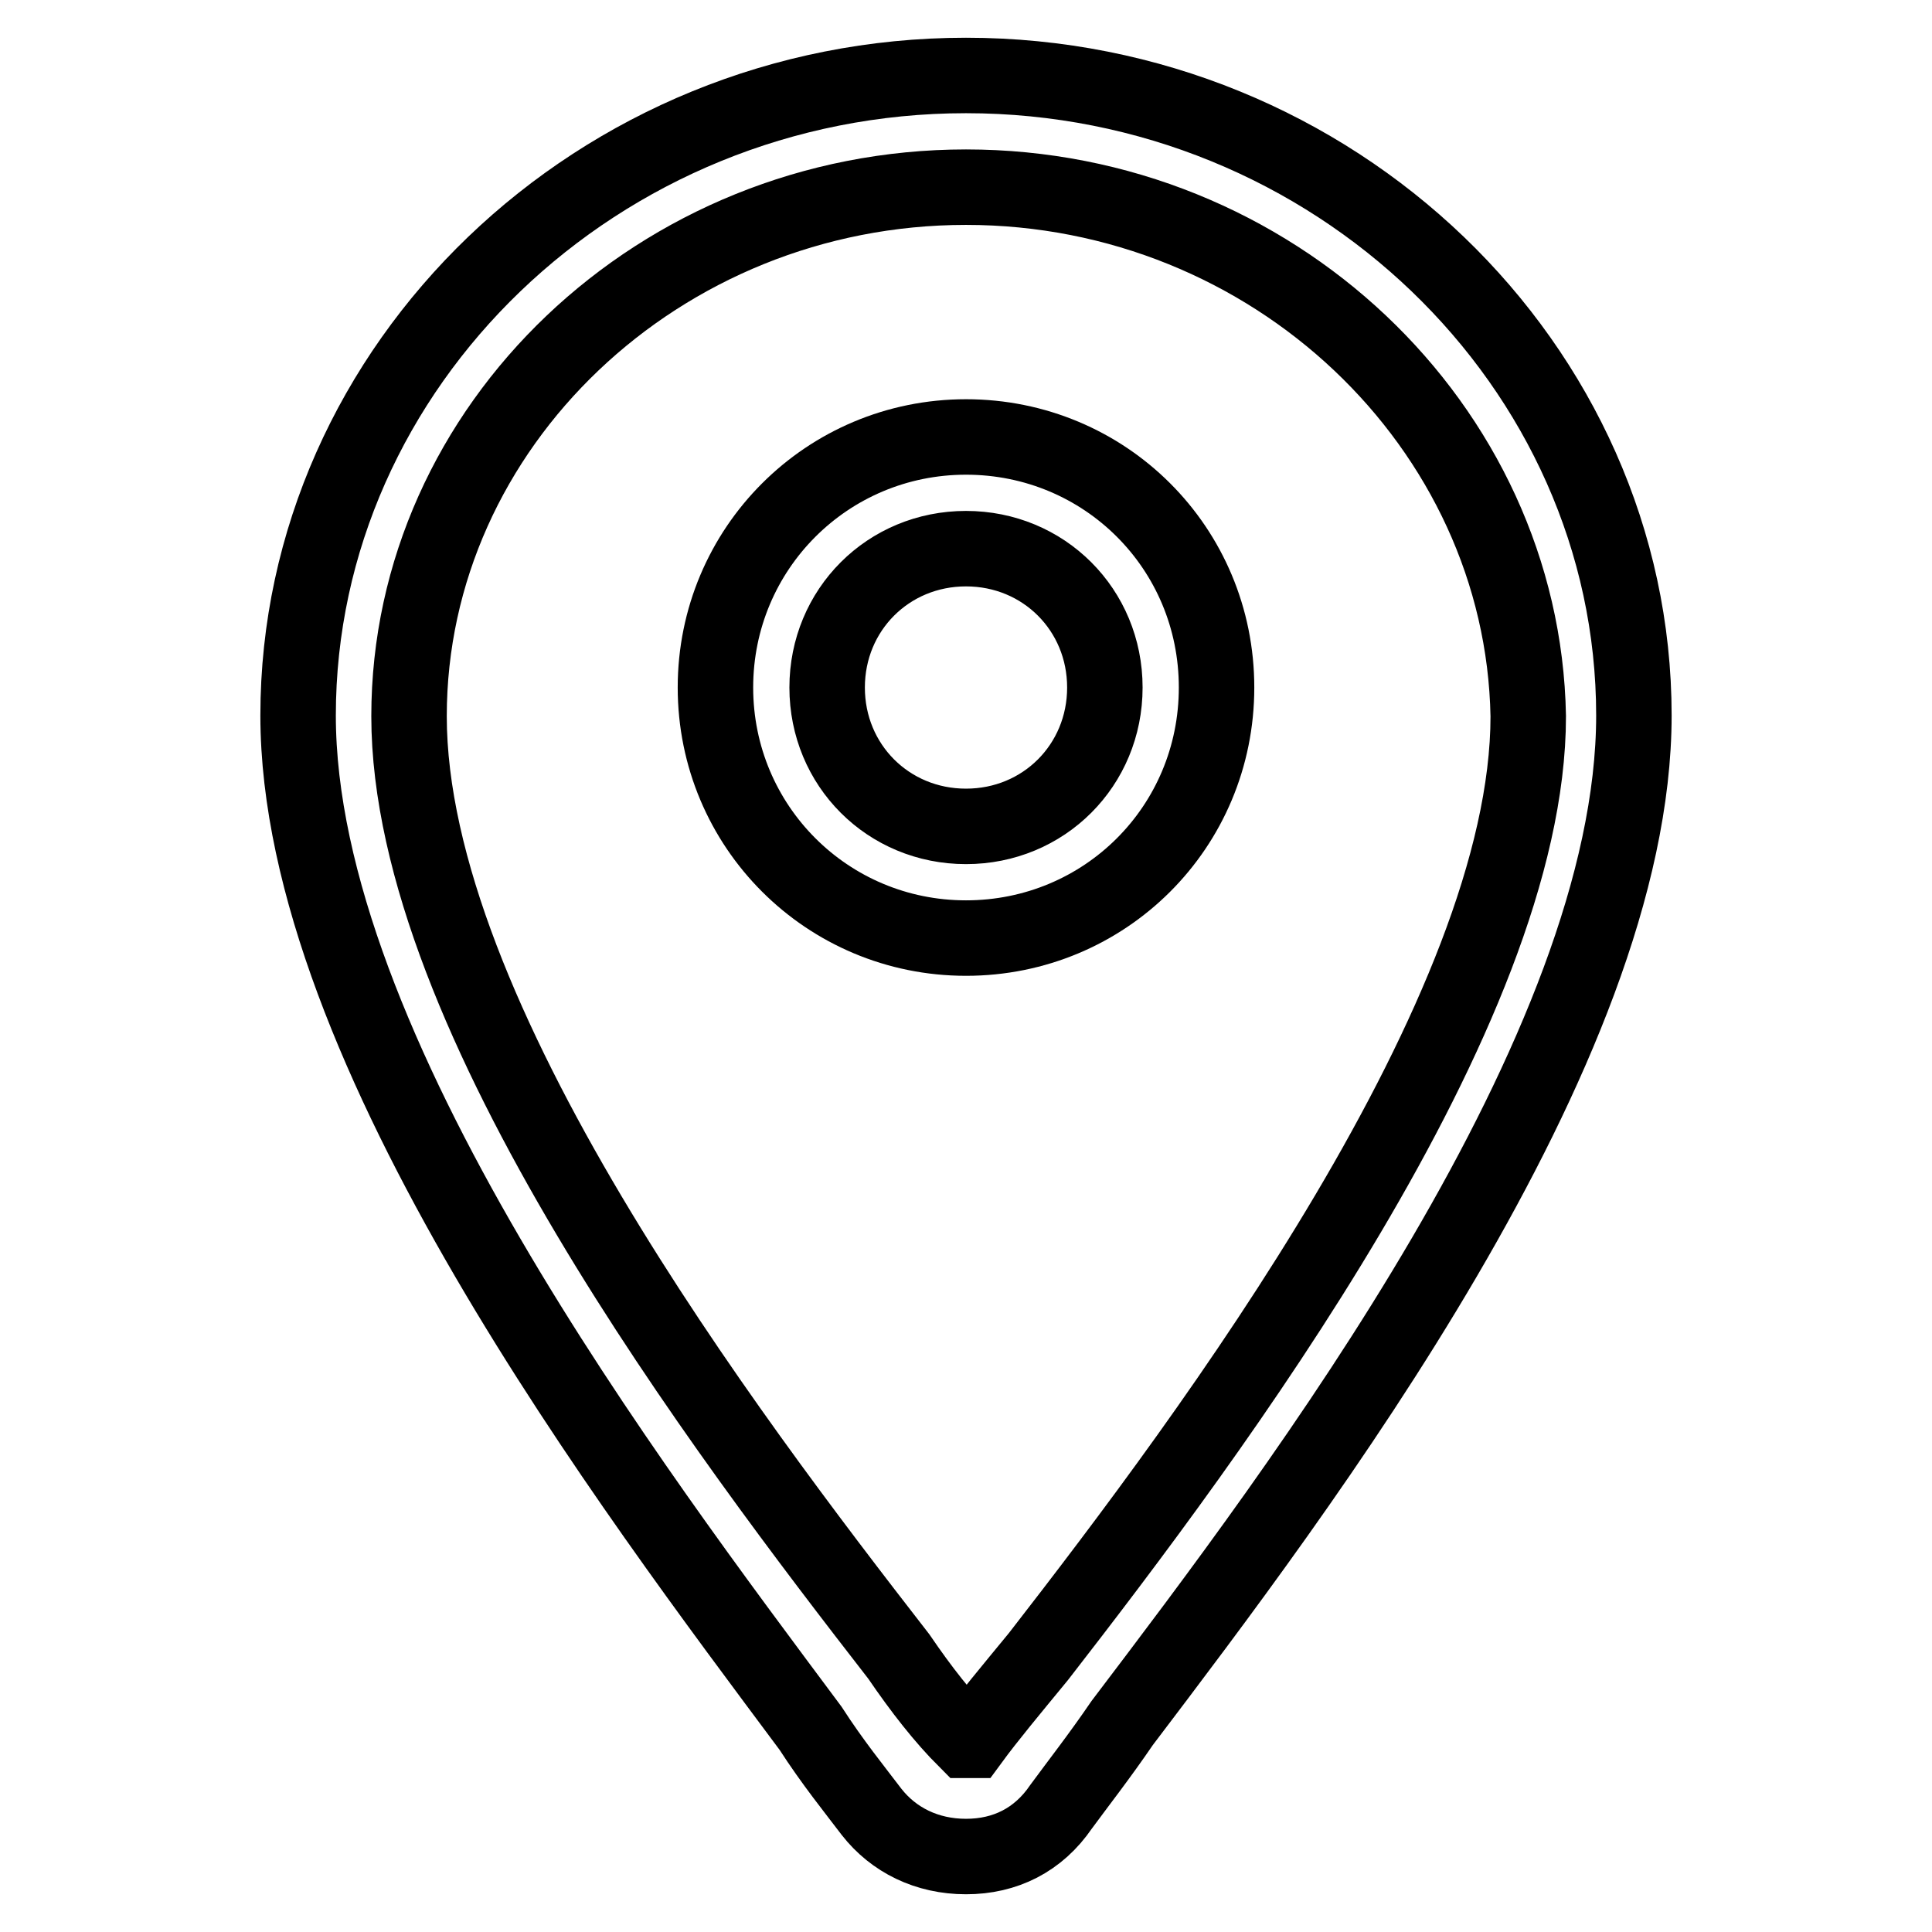 <?xml version="1.0" encoding="utf-8"?>
<!-- Svg Vector Icons : http://www.onlinewebfonts.com/icon -->
<!DOCTYPE svg PUBLIC "-//W3C//DTD SVG 1.1//EN" "http://www.w3.org/Graphics/SVG/1.1/DTD/svg11.dtd">
<svg version="1.1" xmlns="http://www.w3.org/2000/svg" xmlns:xlink="http://www.w3.org/1999/xlink" x="0px" y="0px" viewBox="0 0 256 256" enable-background="new 0 0 256 256" xml:space="preserve">
<g> <path stroke-width="10" fill-opacity="0" stroke="#000000"  d="M128,246c-5.2,0-9.6-2.2-12.5-5.9c-2.2-2.9-5.2-6.6-8.1-11.1c-23.6-31.7-67.9-90-67.9-134.2 C39.5,48.4,79.3,10,128,10s88.5,38.4,88.5,84.8c0,44.3-44.3,102.5-67.8,133.5c-3,4.4-5.9,8.1-8.1,11.1 C137.6,243.8,133.2,246,128,246z M128,24.8c-40.6,0-73.8,31.7-73.8,70.1c0,39.8,42,95.1,64.9,124.6c3,4.4,5.9,8.1,8.9,11.1h0.7 c2.2-3,5.2-6.6,8.9-11.1c22.9-29.5,64.9-85.5,64.9-124.6C201.8,56.5,168.6,24.8,128,24.8z"/> <path stroke-width="10" fill-opacity="0" stroke="#000000"  d="M128,124.3c-18.4,0-33.2-14.8-33.2-33.2c0-18.4,14.8-33.2,33.2-33.2c18.4,0,33.2,14.7,33.2,33.2 C161.2,109.6,146.4,124.3,128,124.3z M128,72.7c-10.3,0-18.4,8.1-18.4,18.4c0,10.3,8.1,18.4,18.4,18.4c10.3,0,18.4-8.1,18.4-18.4 C146.4,80.8,138.3,72.7,128,72.7z"/></g>
</svg>